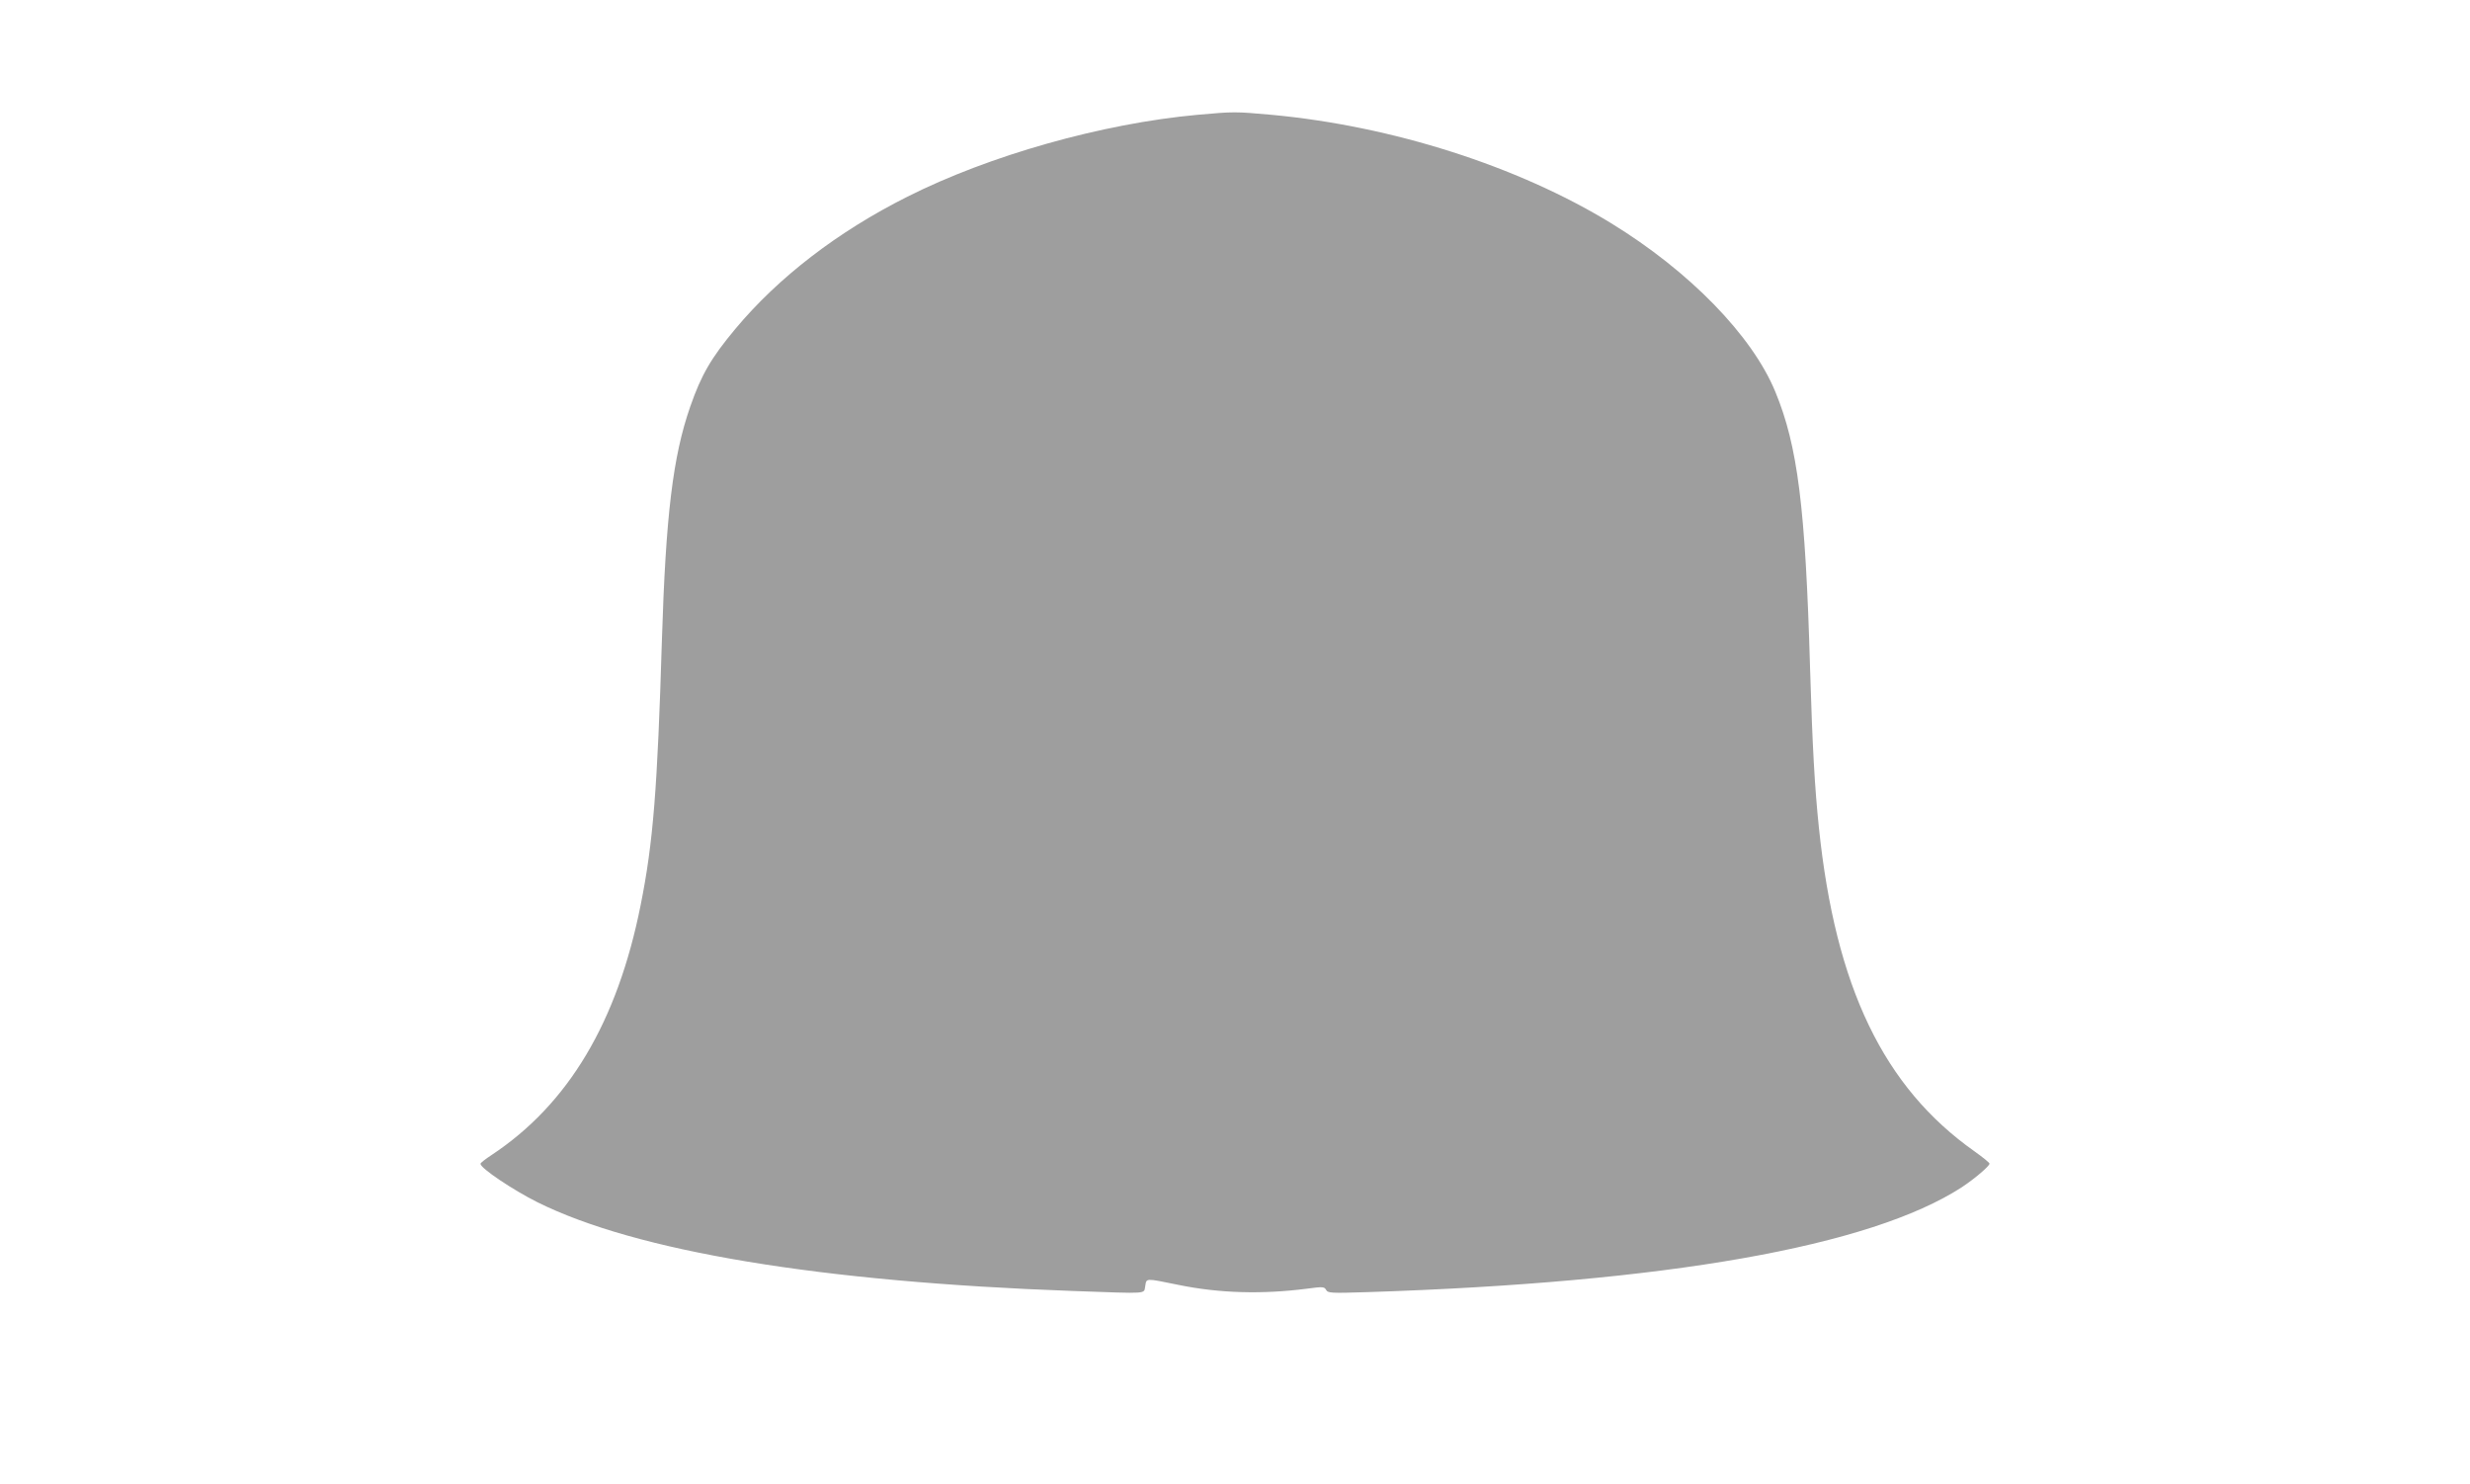 <?xml version="1.0" standalone="no"?>
<!DOCTYPE svg PUBLIC "-//W3C//DTD SVG 20010904//EN"
 "http://www.w3.org/TR/2001/REC-SVG-20010904/DTD/svg10.dtd">
<svg version="1.0" xmlns="http://www.w3.org/2000/svg"
 width="1280pt" height="769pt" viewBox="0 0 1280 769"
 preserveAspectRatio="xMidYMid meet">
<g transform="translate(0,769) scale(0.1,-0.1)"
fill="#9e9e9e" stroke="none">
<path d="M6205 7095 c-493 -45 -1078 -210 -1504 -425 -359 -180 -667 -417
-890 -684 -126 -151 -177 -239 -234 -403 -90 -258 -127 -564 -147 -1213 -23
-767 -45 -1046 -110 -1370 -121 -607 -375 -1032 -772 -1295 -32 -21 -58 -41
-58 -46 0 -23 169 -136 295 -199 513 -255 1466 -413 2775 -460 402 -14 366
-17 375 26 7 41 -2 41 170 6 213 -44 436 -50 669 -20 81 11 89 10 98 -6 9 -17
24 -18 212 -12 1553 50 2608 236 3083 544 65 43 143 109 143 122 0 5 -35 33
-77 63 -472 333 -721 851 -807 1677 -22 209 -34 427 -46 830 -24 832 -64 1149
-180 1430 -120 291 -445 625 -852 874 -484 296 -1134 503 -1758 561 -189 17
-196 17 -385 0z"/>
</g>
</svg>
